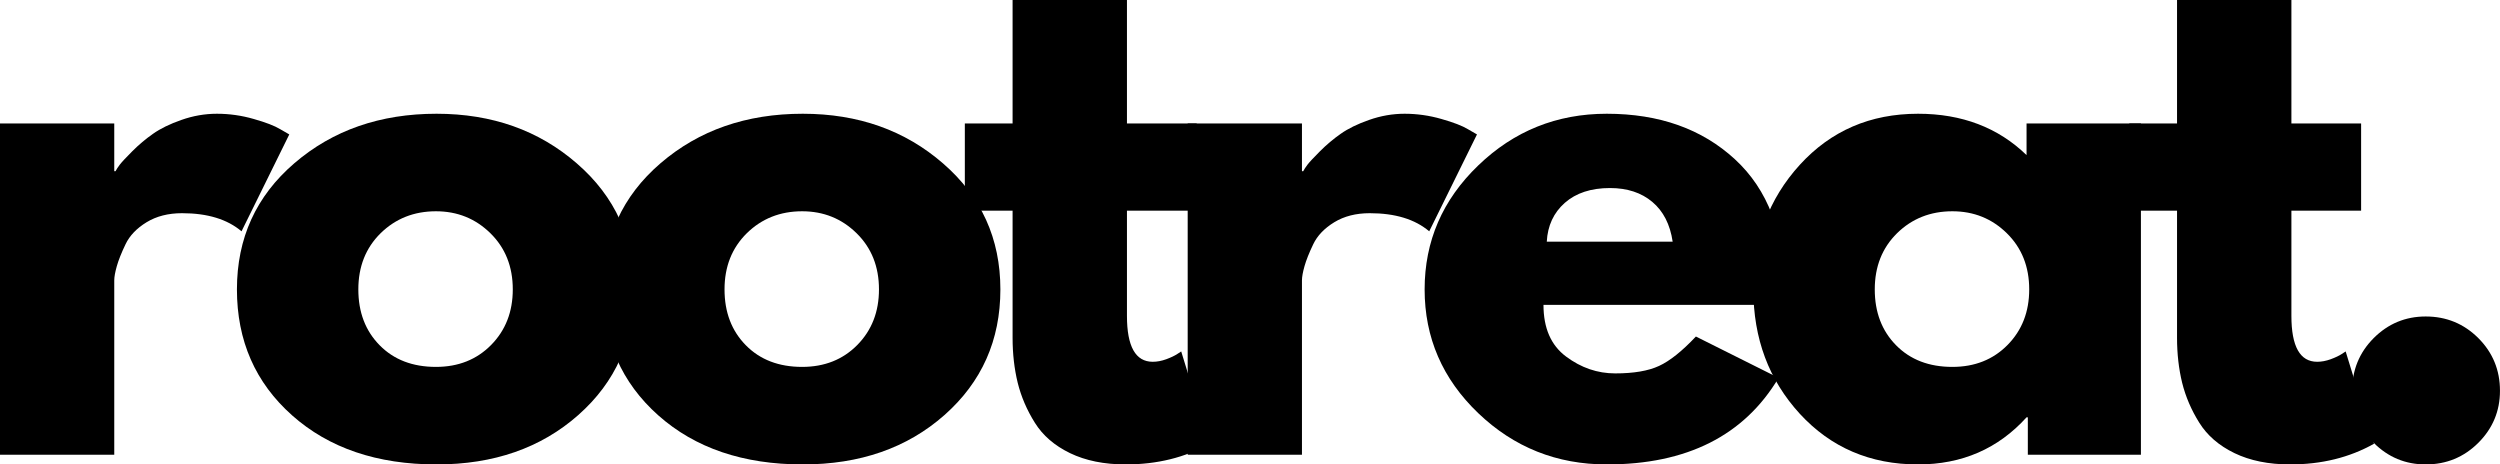 <svg viewBox="221.76 464.64 366.47 68.08" version="1.0" preserveAspectRatio="xMidYMid meet" zoomAndPan="magnify" xmlns:xlink="http://www.w3.org/1999/xlink" xmlns="http://www.w3.org/2000/svg"><defs><g></g></defs><g fill-opacity="1" fill="#000000"><g transform="translate(216.071, 531.298)"><g><path d="M 5.688 0 L 5.688 -48.562 L 22.438 -48.562 L 22.438 -41.562 L 22.625 -41.562 C 22.75 -41.812 22.953 -42.125 23.234 -42.5 C 23.523 -42.883 24.145 -43.551 25.094 -44.5 C 26.039 -45.445 27.051 -46.297 28.125 -47.047 C 29.195 -47.805 30.582 -48.484 32.281 -49.078 C 33.988 -49.68 35.723 -49.984 37.484 -49.984 C 39.316 -49.984 41.113 -49.727 42.875 -49.219 C 44.645 -48.719 45.941 -48.219 46.766 -47.719 L 48.094 -46.953 L 41.094 -32.75 C 39.008 -34.52 36.102 -35.406 32.375 -35.406 C 30.352 -35.406 28.617 -34.961 27.172 -34.078 C 25.723 -33.191 24.695 -32.117 24.094 -30.859 C 23.488 -29.598 23.062 -28.523 22.812 -27.641 C 22.562 -26.754 22.438 -26.062 22.438 -25.562 L 22.438 0 Z M 5.688 0"></path></g></g></g><g fill-opacity="1" fill="#000000"><g transform="translate(254.319, 531.298)"><g><path d="M 10.266 -5.766 C 4.867 -10.566 2.172 -16.723 2.172 -24.234 C 2.172 -31.742 4.977 -37.91 10.594 -42.734 C 16.219 -47.566 23.164 -49.984 31.438 -49.984 C 39.57 -49.984 46.43 -47.551 52.016 -42.688 C 57.609 -37.832 60.406 -31.68 60.406 -24.234 C 60.406 -16.785 57.672 -10.645 52.203 -5.812 C 46.742 -0.988 39.82 1.422 31.438 1.422 C 22.719 1.422 15.66 -0.973 10.266 -5.766 Z M 23.234 -32.469 C 21.055 -30.32 19.969 -27.578 19.969 -24.234 C 19.969 -20.891 21.008 -18.16 23.094 -16.047 C 25.176 -13.93 27.926 -12.875 31.344 -12.875 C 34.625 -12.875 37.32 -13.945 39.438 -16.094 C 41.551 -18.238 42.609 -20.953 42.609 -24.234 C 42.609 -27.578 41.516 -30.32 39.328 -32.469 C 37.148 -34.613 34.488 -35.688 31.344 -35.688 C 28.125 -35.688 25.422 -34.613 23.234 -32.469 Z M 23.234 -32.469"></path></g></g></g><g fill-opacity="1" fill="#000000"><g transform="translate(307.998, 531.298)"><g><path d="M 10.266 -5.766 C 4.867 -10.566 2.172 -16.723 2.172 -24.234 C 2.172 -31.742 4.977 -37.91 10.594 -42.734 C 16.219 -47.566 23.164 -49.984 31.438 -49.984 C 39.57 -49.984 46.43 -47.551 52.016 -42.688 C 57.609 -37.832 60.406 -31.68 60.406 -24.234 C 60.406 -16.785 57.672 -10.645 52.203 -5.812 C 46.742 -0.988 39.82 1.422 31.438 1.422 C 22.719 1.422 15.66 -0.973 10.266 -5.766 Z M 23.234 -32.469 C 21.055 -30.32 19.969 -27.578 19.969 -24.234 C 19.969 -20.891 21.008 -18.16 23.094 -16.047 C 25.176 -13.93 27.926 -12.875 31.344 -12.875 C 34.625 -12.875 37.32 -13.945 39.438 -16.094 C 41.551 -18.238 42.609 -20.953 42.609 -24.234 C 42.609 -27.578 41.516 -30.32 39.328 -32.469 C 37.148 -34.613 34.488 -35.688 31.344 -35.688 C 28.125 -35.688 25.422 -34.613 23.234 -32.469 Z M 23.234 -32.469"></path></g></g></g><g fill-opacity="1" fill="#000000"><g transform="translate(361.677, 531.298)"><g><path d="M 8.516 -48.562 L 8.516 -66.656 L 25.281 -66.656 L 25.281 -48.562 L 35.5 -48.562 L 35.5 -35.781 L 25.281 -35.781 L 25.281 -20.359 C 25.281 -15.867 26.539 -13.625 29.062 -13.625 C 29.695 -13.625 30.359 -13.75 31.047 -14 C 31.742 -14.258 32.281 -14.516 32.656 -14.766 L 33.234 -15.141 L 37.391 -1.609 C 33.797 0.41 29.695 1.422 25.094 1.422 C 21.938 1.422 19.219 0.867 16.938 -0.234 C 14.664 -1.336 12.945 -2.82 11.781 -4.688 C 10.613 -6.551 9.773 -8.504 9.266 -10.547 C 8.766 -12.598 8.516 -14.797 8.516 -17.141 L 8.516 -35.781 L 1.516 -35.781 L 1.516 -48.562 Z M 8.516 -48.562"></path></g></g></g><g fill-opacity="1" fill="#000000"><g transform="translate(390.173, 531.298)"><g><path d="M 5.688 0 L 5.688 -48.562 L 22.438 -48.562 L 22.438 -41.562 L 22.625 -41.562 C 22.75 -41.812 22.953 -42.125 23.234 -42.5 C 23.523 -42.883 24.145 -43.551 25.094 -44.5 C 26.039 -45.445 27.051 -46.297 28.125 -47.047 C 29.195 -47.805 30.582 -48.484 32.281 -49.078 C 33.988 -49.68 35.723 -49.984 37.484 -49.984 C 39.316 -49.984 41.113 -49.727 42.875 -49.219 C 44.645 -48.719 45.941 -48.219 46.766 -47.719 L 48.094 -46.953 L 41.094 -32.75 C 39.008 -34.52 36.102 -35.406 32.375 -35.406 C 30.352 -35.406 28.617 -34.961 27.172 -34.078 C 25.723 -33.191 24.695 -32.117 24.094 -30.859 C 23.488 -29.598 23.062 -28.523 22.812 -27.641 C 22.562 -26.754 22.438 -26.062 22.438 -25.562 L 22.438 0 Z M 5.688 0"></path></g></g></g><g fill-opacity="1" fill="#000000"><g transform="translate(428.421, 531.298)"><g><path d="M 54.812 -21.969 L 19.594 -21.969 C 19.594 -18.562 20.695 -16.035 22.906 -14.391 C 25.113 -12.742 27.516 -11.922 30.109 -11.922 C 32.816 -11.922 34.957 -12.285 36.531 -13.016 C 38.113 -13.742 39.914 -15.18 41.938 -17.328 L 54.062 -11.266 C 49.008 -2.805 40.613 1.422 28.875 1.422 C 21.551 1.422 15.27 -1.082 10.031 -6.094 C 4.789 -11.113 2.172 -17.16 2.172 -24.234 C 2.172 -31.305 4.789 -37.363 10.031 -42.406 C 15.27 -47.457 21.551 -49.984 28.875 -49.984 C 36.57 -49.984 42.832 -47.758 47.656 -43.312 C 52.488 -38.863 54.906 -32.504 54.906 -24.234 C 54.906 -23.098 54.875 -22.344 54.812 -21.969 Z M 20.078 -31.234 L 38.531 -31.234 C 38.156 -33.766 37.16 -35.707 35.547 -37.062 C 33.941 -38.414 31.875 -39.094 29.344 -39.094 C 26.57 -39.094 24.363 -38.367 22.719 -36.922 C 21.082 -35.473 20.203 -33.578 20.078 -31.234 Z M 20.078 -31.234"></path></g></g></g><g fill-opacity="1" fill="#000000"><g transform="translate(476.609, 531.298)"><g><path d="M 8.984 -6 C 4.441 -10.957 2.172 -17.035 2.172 -24.234 C 2.172 -31.43 4.441 -37.52 8.984 -42.5 C 13.535 -47.488 19.312 -49.984 26.312 -49.984 C 32.75 -49.984 38.051 -47.961 42.219 -43.922 L 42.219 -48.562 L 58.984 -48.562 L 58.984 0 L 42.406 0 L 42.406 -5.484 L 42.219 -5.484 C 38.051 -0.879 32.75 1.422 26.312 1.422 C 19.312 1.422 13.535 -1.051 8.984 -6 Z M 23.234 -32.469 C 21.055 -30.32 19.969 -27.578 19.969 -24.234 C 19.969 -20.891 21.008 -18.16 23.094 -16.047 C 25.176 -13.93 27.926 -12.875 31.344 -12.875 C 34.625 -12.875 37.32 -13.945 39.438 -16.094 C 41.551 -18.238 42.609 -20.953 42.609 -24.234 C 42.609 -27.578 41.516 -30.32 39.328 -32.469 C 37.148 -34.613 34.488 -35.688 31.344 -35.688 C 28.125 -35.688 25.422 -34.613 23.234 -32.469 Z M 23.234 -32.469"></path></g></g></g><g fill-opacity="1" fill="#000000"><g transform="translate(532.371, 531.298)"><g><path d="M 8.516 -48.562 L 8.516 -66.656 L 25.281 -66.656 L 25.281 -48.562 L 35.5 -48.562 L 35.5 -35.781 L 25.281 -35.781 L 25.281 -20.359 C 25.281 -15.867 26.539 -13.625 29.062 -13.625 C 29.695 -13.625 30.359 -13.75 31.047 -14 C 31.742 -14.258 32.281 -14.516 32.656 -14.766 L 33.234 -15.141 L 37.391 -1.609 C 33.797 0.41 29.695 1.422 25.094 1.422 C 21.938 1.422 19.219 0.867 16.938 -0.234 C 14.664 -1.336 12.945 -2.82 11.781 -4.688 C 10.613 -6.551 9.773 -8.504 9.266 -10.547 C 8.766 -12.598 8.516 -14.797 8.516 -17.141 L 8.516 -35.781 L 1.516 -35.781 L 1.516 -48.562 Z M 8.516 -48.562"></path></g></g></g><g fill-opacity="1" fill="#000000"><g transform="translate(560.867, 531.298)"><g><path d="M 16.469 -20.266 C 19.5 -20.266 22.07 -19.207 24.188 -17.094 C 26.301 -14.977 27.359 -12.406 27.359 -9.375 C 27.359 -6.406 26.301 -3.863 24.188 -1.75 C 22.07 0.363 19.5 1.422 16.469 1.422 C 13.5 1.422 10.957 0.363 8.844 -1.75 C 6.738 -3.863 5.688 -6.406 5.688 -9.375 C 5.688 -12.406 6.738 -14.977 8.844 -17.094 C 10.957 -19.207 13.5 -20.266 16.469 -20.266 Z M 16.469 -20.266"></path></g></g></g></svg>